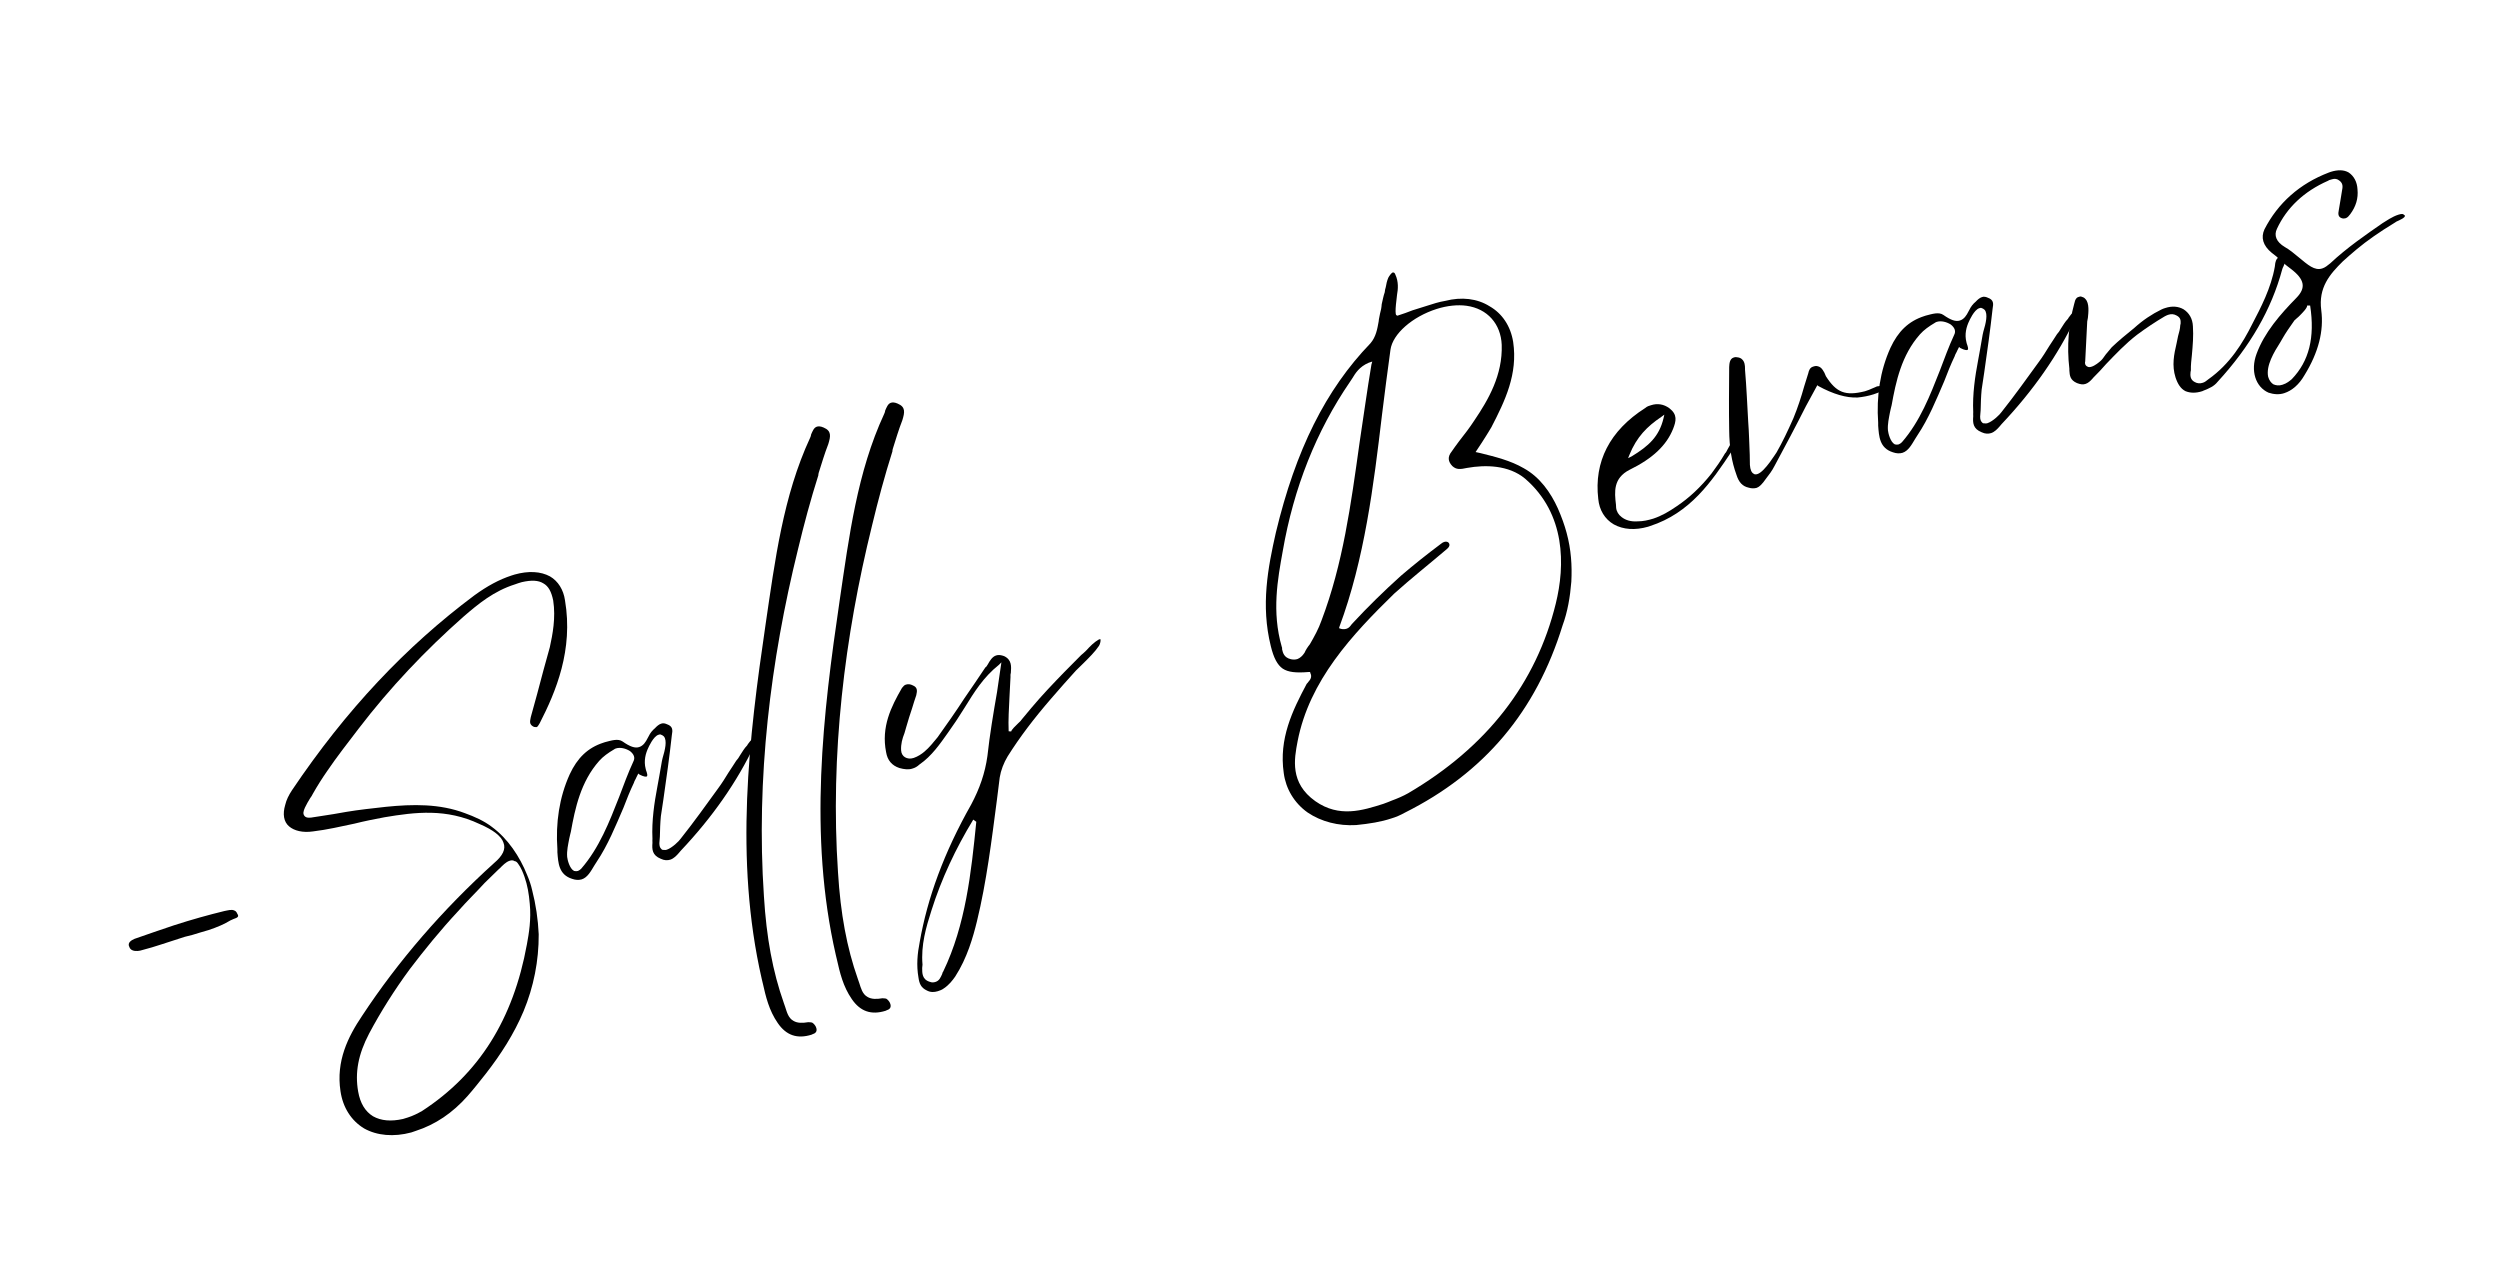 <svg xmlns="http://www.w3.org/2000/svg" xmlns:xlink="http://www.w3.org/1999/xlink" width="309" viewBox="0 0 231.75 119.25" height="159" preserveAspectRatio="xMidYMid meet"><defs><g></g></defs><g fill="#000000" fill-opacity="1"><g transform="translate(12.145, 94.921)"><g><path d="M 9.578 -10.516 C 9.328 -10.641 9 -10.531 8.656 -10.469 C 7.188 -10.109 5.656 -9.688 3.969 -9.141 C 2.766 -8.75 1.562 -8.312 0.328 -7.891 C 0.078 -7.781 -0.375 -7.547 -0.156 -7.141 C -0.109 -6.984 0.016 -6.875 0.141 -6.828 C 0.422 -6.703 0.844 -6.781 1.016 -6.844 C 1.641 -7 2.234 -7.188 2.812 -7.375 L 4.984 -8.078 L 5.672 -8.25 C 6.188 -8.422 6.688 -8.547 7.188 -8.703 C 8.031 -8.984 8.672 -9.266 9.203 -9.594 C 9.297 -9.625 9.391 -9.688 9.516 -9.734 C 9.844 -9.844 10.047 -9.938 9.859 -10.203 C 9.781 -10.391 9.703 -10.469 9.578 -10.516 Z M 9.578 -10.516 "></path></g></g></g><g fill="#000000" fill-opacity="1"><g transform="translate(26.094, 90.416)"><g><path d="M 19.5 -13.766 C 18.766 -14.328 17.875 -14.719 17.016 -15.031 C 14.672 -15.922 12.172 -15.875 9.688 -15.625 C 8.406 -15.484 7.141 -15.344 6.016 -15.156 C 5.203 -15.016 4.453 -14.875 3.656 -14.766 L 2.938 -14.656 C 2.703 -14.609 2.328 -14.562 2.156 -14.75 C 1.953 -14.969 2.031 -15.219 2.172 -15.547 C 2.312 -15.844 2.484 -16.141 2.656 -16.422 C 2.75 -16.547 2.844 -16.688 2.906 -16.828 C 3.312 -17.547 3.766 -18.266 4.234 -18.938 C 5.125 -20.25 6.125 -21.531 7.141 -22.859 C 10.031 -26.641 13.344 -30.141 16.906 -33.281 C 18.234 -34.422 19.672 -35.625 21.656 -36.25 C 21.828 -36.312 22.047 -36.391 22.281 -36.453 C 23.172 -36.656 23.812 -36.625 24.266 -36.344 C 24.75 -36.078 25.016 -35.578 25.188 -34.75 C 25.438 -33.125 25.125 -31.578 24.875 -30.422 C 24.469 -28.984 24.078 -27.531 23.703 -26.094 L 23.109 -23.938 C 23.031 -23.531 22.938 -23.25 23.406 -23.031 C 23.594 -23 23.656 -23.016 23.656 -23.016 C 23.766 -23.047 23.828 -23.219 23.938 -23.375 C 25.438 -26.297 27.062 -30.172 26.281 -34.766 C 26.141 -35.75 25.641 -36.547 24.891 -36.984 C 24.031 -37.453 22.891 -37.516 21.609 -37.156 L 21.312 -37.062 C 20.172 -36.688 19.078 -36.094 17.891 -35.234 C 11.547 -30.5 5.984 -24.609 0.969 -17.156 C 0.672 -16.703 0.453 -16.266 0.344 -15.797 C 0.094 -14.953 0.203 -14.234 0.703 -13.812 C 1.172 -13.406 1.969 -13.203 2.922 -13.344 C 4.234 -13.5 5.484 -13.797 6.75 -14.062 C 7.688 -14.297 8.625 -14.484 9.547 -14.656 C 12.438 -15.141 15.281 -15.484 18.359 -14.031 C 19.672 -13.469 20.391 -12.875 20.578 -12.297 C 20.812 -11.703 20.516 -11.094 19.703 -10.406 C 14.953 -6.109 10.828 -1.344 7.484 3.734 C 6.156 5.703 5.047 7.953 5.469 10.734 C 5.688 12.25 6.469 13.469 7.656 14.188 C 8.844 14.859 10.406 15 12.031 14.562 C 12.156 14.516 12.438 14.422 12.438 14.422 C 14.281 13.828 15.859 12.75 17.234 11.203 C 17.828 10.531 18.375 9.828 18.922 9.141 C 20.312 7.359 21.562 5.422 22.438 3.328 C 23.375 1.078 23.859 -1.359 23.844 -3.812 C 23.781 -5.203 23.578 -6.578 23.234 -7.906 C 23.141 -8.328 22.984 -8.812 22.781 -9.281 C 22.094 -11.016 20.969 -12.688 19.5 -13.766 Z M 21.594 -10.594 C 21.75 -10.578 21.844 -10.484 21.938 -10.344 C 22.219 -9.969 22.391 -9.516 22.531 -9.125 C 22.797 -8.359 22.938 -7.578 23.016 -6.625 C 23.156 -5.203 22.938 -3.891 22.75 -2.875 C 21.484 4.094 18.297 9.141 13.047 12.562 C 12.641 12.797 12.172 13.031 11.719 13.172 C 11.562 13.219 11.422 13.266 11.266 13.312 C 10.156 13.562 9.234 13.484 8.484 13.062 C 7.75 12.609 7.297 11.844 7.109 10.781 C 6.797 9.016 7.109 7.328 8.125 5.391 C 9.172 3.422 10.453 1.375 11.906 -0.594 C 13.25 -2.359 14.703 -4.156 16.391 -5.969 C 17.172 -6.859 18.031 -7.688 18.828 -8.562 C 19.25 -8.984 19.672 -9.391 20.094 -9.797 L 20.25 -9.938 C 20.469 -10.156 20.797 -10.516 21.156 -10.625 C 21.297 -10.672 21.469 -10.688 21.594 -10.594 Z M 21.594 -10.594 "></path></g></g></g><g fill="#000000" fill-opacity="1"><g transform="translate(53.451, 81.581)"><g><path d="M 16.297 -13.047 C 16.156 -13 16 -12.75 15.875 -12.594 L 15.812 -12.484 C 15.531 -12.203 15.359 -11.875 15.141 -11.547 C 15.047 -11.359 14.922 -11.203 14.797 -11.062 C 14.547 -10.688 14.344 -10.344 14.094 -9.984 C 13.781 -9.469 13.469 -8.969 13.109 -8.484 C 12.031 -7 10.875 -5.375 9.656 -3.844 C 9.5 -3.609 8.859 -2.984 8.359 -2.812 C 8.281 -2.797 8.203 -2.766 8.109 -2.797 C 8 -2.781 7.906 -2.797 7.844 -2.891 C 7.734 -2.984 7.672 -3.156 7.672 -3.422 L 7.719 -4.016 C 7.734 -4.656 7.75 -5.297 7.812 -5.922 L 8.047 -7.484 C 8.328 -9.438 8.609 -11.438 8.828 -13.422 C 8.922 -13.906 8.922 -14.25 8.391 -14.438 C 8.188 -14.531 8.016 -14.562 7.844 -14.5 C 7.641 -14.438 7.438 -14.266 7.266 -14.078 C 7.016 -13.875 6.812 -13.609 6.688 -13.344 L 6.594 -13.172 C 6.406 -12.797 6.188 -12.453 5.797 -12.328 C 5.422 -12.203 4.953 -12.359 4.266 -12.844 C 3.844 -13.141 3.234 -12.938 2.625 -12.781 L 2.484 -12.734 C 1.031 -12.266 0.062 -11.312 -0.641 -9.797 C -1.609 -7.656 -1.953 -5.297 -1.781 -2.859 L -1.781 -2.578 C -1.703 -1.609 -1.672 -0.5 -0.406 -0.109 C -0.094 0 0.203 0.016 0.469 -0.062 C 1.016 -0.234 1.328 -0.828 1.641 -1.344 L 1.859 -1.688 C 2.906 -3.25 3.609 -5 4.344 -6.703 C 4.641 -7.484 4.953 -8.266 5.312 -9.016 C 5.359 -9.203 5.484 -9.359 5.547 -9.531 L 5.719 -9.875 L 5.828 -9.781 C 6.25 -9.562 6.422 -9.578 6.484 -9.594 C 6.625 -9.641 6.516 -9.969 6.438 -10.172 L 6.406 -10.297 C 6.203 -11.062 6.406 -11.766 6.656 -12.281 C 6.656 -12.281 7.109 -13.328 7.594 -13.469 C 7.672 -13.5 7.734 -13.5 7.766 -13.5 C 7.906 -13.453 8 -13.406 8.094 -13.312 C 8.406 -12.922 8.203 -12.078 7.969 -11.297 C 7.938 -11.188 7.922 -11.062 7.906 -11.016 C 7.844 -10.594 7.484 -8.641 7.484 -8.641 C 7.203 -7.156 6.953 -5.5 7.031 -3.828 C 7.031 -3.719 7.016 -3.578 7.031 -3.453 C 6.984 -2.844 7 -2.297 7.812 -1.969 C 8.141 -1.812 8.422 -1.812 8.688 -1.891 C 9.016 -2 9.266 -2.266 9.484 -2.516 L 9.656 -2.719 C 12.594 -5.828 14.891 -9.125 16.5 -12.531 C 16.625 -12.703 16.641 -12.906 16.547 -13 C 16.5 -13.078 16.422 -13.047 16.297 -13.047 Z M 5.266 -11 C 4.766 -9.922 4.359 -8.797 3.938 -7.688 C 3.047 -5.422 2.109 -2.984 0.422 -1.047 C 0.328 -0.953 0.234 -0.891 0.125 -0.844 C 0.016 -0.812 -0.094 -0.812 -0.234 -0.844 C -0.656 -1.062 -0.844 -1.875 -0.875 -2.141 C -0.922 -2.734 -0.781 -3.297 -0.688 -3.812 C -0.641 -4.062 -0.578 -4.281 -0.531 -4.484 C -0.141 -6.641 0.375 -9.109 2.094 -11.047 C 2.453 -11.453 2.938 -11.797 3.469 -12.109 C 3.547 -12.172 3.578 -12.172 3.656 -12.203 C 4.047 -12.328 4.562 -12.203 4.953 -11.953 C 5.328 -11.656 5.438 -11.328 5.266 -11 Z M 5.266 -11 "></path></g></g></g><g fill="#000000" fill-opacity="1"><g transform="translate(71.05, 75.897)"><g><path d="M 5.297 -36.266 C 5.016 -36.391 4.812 -36.391 4.672 -36.344 C 4.391 -36.25 4.281 -35.938 4.141 -35.625 C 4.141 -35.531 4.094 -35.422 4.047 -35.312 C 1.547 -29.922 0.797 -23.969 -0.078 -18.031 C -1.625 -7.531 -2.984 3.719 -0.438 14.844 L -0.344 15.234 C -0.062 16.484 0.234 17.766 1.047 18.938 C 1.828 20.078 2.844 20.438 4.188 20.016 L 4.25 19.984 C 4.516 19.906 4.781 19.734 4.578 19.281 C 4.5 19.125 4.375 18.984 4.25 18.906 C 4.141 18.859 4.016 18.875 3.875 18.859 C 3.328 18.953 2.859 18.953 2.5 18.734 C 2.016 18.469 1.891 17.906 1.734 17.438 C 1.688 17.297 1.656 17.188 1.609 17.078 C 0.578 14.156 0 11.016 -0.234 7.188 C -0.969 -3.734 0.375 -14.656 2.922 -24.969 C 3.484 -27.312 4.094 -29.578 4.812 -31.844 C 4.797 -31.922 4.844 -31.969 4.828 -32.016 C 5.125 -32.953 5.391 -33.859 5.734 -34.734 C 5.953 -35.453 6.047 -35.953 5.297 -36.266 Z M 5.297 -36.266 "></path></g></g></g><g fill="#000000" fill-opacity="1"><g transform="translate(77.917, 73.68)"><g><path d="M 5.297 -36.266 C 5.016 -36.391 4.812 -36.391 4.672 -36.344 C 4.391 -36.25 4.281 -35.938 4.141 -35.625 C 4.141 -35.531 4.094 -35.422 4.047 -35.312 C 1.547 -29.922 0.797 -23.969 -0.078 -18.031 C -1.625 -7.531 -2.984 3.719 -0.438 14.844 L -0.344 15.234 C -0.062 16.484 0.234 17.766 1.047 18.938 C 1.828 20.078 2.844 20.438 4.188 20.016 L 4.25 19.984 C 4.516 19.906 4.781 19.734 4.578 19.281 C 4.5 19.125 4.375 18.984 4.25 18.906 C 4.141 18.859 4.016 18.875 3.875 18.859 C 3.328 18.953 2.859 18.953 2.5 18.734 C 2.016 18.469 1.891 17.906 1.734 17.438 C 1.688 17.297 1.656 17.188 1.609 17.078 C 0.578 14.156 0 11.016 -0.234 7.188 C -0.969 -3.734 0.375 -14.656 2.922 -24.969 C 3.484 -27.312 4.094 -29.578 4.812 -31.844 C 4.797 -31.922 4.844 -31.969 4.828 -32.016 C 5.125 -32.953 5.391 -33.859 5.734 -34.734 C 5.953 -35.453 6.047 -35.953 5.297 -36.266 Z M 5.297 -36.266 "></path></g></g></g><g fill="#000000" fill-opacity="1"><g transform="translate(84.783, 71.462)"><g><path d="M 17.203 -12.219 C 17.172 -12.203 17.141 -12.203 17.062 -12.172 C 16.625 -11.922 16.266 -11.547 15.906 -11.156 C 15.766 -11.016 15.609 -10.875 15.438 -10.734 C 14.906 -10.203 14.391 -9.672 13.844 -9.125 C 12.859 -8.109 11.812 -7.016 10.828 -5.844 L 9.891 -4.719 C 9.844 -4.625 9.719 -4.531 9.594 -4.406 C 9.344 -4.172 8.984 -3.812 8.953 -3.656 L 8.719 -3.672 C 8.672 -4.75 8.75 -5.812 8.797 -6.875 C 8.844 -7.484 8.844 -8.094 8.891 -8.703 C 8.891 -8.812 8.875 -8.938 8.922 -9.078 C 8.969 -9.688 9.016 -10.297 8.297 -10.641 C 8.031 -10.734 7.781 -10.781 7.562 -10.703 C 7.203 -10.594 6.969 -10.203 6.797 -9.891 C 6.703 -9.75 6.672 -9.656 6.562 -9.594 C 5.922 -8.609 5.266 -7.688 4.609 -6.719 C 3.812 -5.484 2.984 -4.312 2.125 -3.109 C 1.734 -2.641 1.375 -2.172 0.906 -1.781 C 0.672 -1.578 0.297 -1.328 -0.078 -1.203 C -0.391 -1.094 -0.688 -1.141 -0.891 -1.266 C -1.078 -1.375 -1.234 -1.594 -1.25 -1.906 C -1.281 -2.484 -1.141 -2.984 -0.938 -3.5 C -0.891 -3.703 -0.812 -3.891 -0.766 -4.094 C -0.594 -4.688 -0.422 -5.25 -0.234 -5.797 C -0.094 -6.25 0.016 -6.625 0.156 -7.016 C 0.266 -7.469 0.25 -7.75 -0.156 -7.922 C -0.391 -8.047 -0.609 -8.062 -0.797 -8 C -0.938 -7.969 -1.047 -7.844 -1.172 -7.688 C -2.172 -5.953 -3.109 -4.078 -2.641 -1.734 C -2.516 -0.984 -2.109 -0.5 -1.406 -0.266 C -0.953 -0.141 -0.547 -0.094 -0.188 -0.219 C 0.031 -0.281 0.234 -0.391 0.453 -0.594 C 1.594 -1.375 2.375 -2.531 3.109 -3.562 L 3.531 -4.172 C 3.938 -4.734 4.297 -5.344 4.656 -5.891 C 5.516 -7.281 6.375 -8.688 7.812 -9.828 L 8.047 -10.062 L 7.641 -7.297 C 7.297 -5.312 6.969 -3.375 6.75 -1.375 C 6.531 0.203 6.031 1.641 5.25 3.109 C 2.719 7.578 1.188 11.781 0.469 15.891 C 0.266 16.922 0.156 18 0.359 19.156 C 0.438 19.703 0.578 20.094 1.141 20.359 C 1.469 20.531 1.797 20.531 2.156 20.422 C 2.328 20.359 2.516 20.312 2.719 20.156 C 3.188 19.844 3.516 19.422 3.766 19.062 C 4.875 17.344 5.422 15.406 5.781 13.938 C 6.672 10.281 7.141 6.422 7.625 2.734 L 7.891 0.609 C 8 -0.062 8.266 -0.75 8.625 -1.344 C 9.734 -3.109 11.047 -4.844 12.672 -6.719 C 13.438 -7.594 14.188 -8.469 14.953 -9.297 C 15.188 -9.531 15.438 -9.781 15.672 -10 C 16.156 -10.484 16.719 -11.031 17.094 -11.594 C 17.203 -11.75 17.297 -12.172 17.203 -12.219 Z M 2.656 18.594 C 2.594 18.672 2.578 18.719 2.562 18.812 C 2.422 19.125 2.297 19.453 1.938 19.562 C 1.781 19.609 1.625 19.641 1.391 19.547 C 0.688 19.328 0.703 18.734 0.703 18.266 C 0.719 18.188 0.719 18.047 0.734 17.969 C 0.578 16.141 1.062 14.5 1.562 12.938 C 2.484 10.016 3.812 7.188 5.438 4.516 L 5.719 4.719 C 5.25 9.406 4.734 14.281 2.656 18.594 Z M 2.656 18.594 "></path></g></g></g><g fill="#000000" fill-opacity="1"><g transform="translate(102.852, 65.627)"><g></g></g></g><g fill="#000000" fill-opacity="1"><g transform="translate(113.693, 62.125)"><g><path d="M 27.562 -18.719 C 26.328 -19.438 24.906 -19.781 23.531 -20.125 L 23.094 -20.219 L 23.672 -21.094 C 24 -21.609 24.281 -22.047 24.547 -22.5 C 25.844 -25 27.016 -27.453 26.578 -30.422 C 26.344 -31.906 25.547 -33.078 24.391 -33.734 C 23.25 -34.453 21.797 -34.625 20.281 -34.234 C 19.703 -34.141 19.125 -33.953 18.594 -33.781 C 18.141 -33.641 17.688 -33.5 17.25 -33.359 C 16.797 -33.172 16.359 -33.031 15.938 -32.891 L 15.859 -32.859 L 15.75 -32.906 C 15.547 -33.047 15.828 -34.766 15.812 -34.797 C 15.906 -35.312 15.969 -36 15.656 -36.672 C 15.594 -36.859 15.516 -36.859 15.422 -36.875 C 15.297 -36.828 15.094 -36.562 15 -36.375 C 14.891 -36.109 14.812 -35.812 14.766 -35.5 C 14.719 -35.375 14.688 -35.203 14.672 -35.031 C 14.547 -34.688 14.484 -34.297 14.391 -33.922 C 14.375 -33.625 14.312 -33.312 14.234 -33.047 C 14.203 -32.812 14.125 -32.594 14.109 -32.328 C 13.984 -31.625 13.859 -30.891 13.344 -30.297 C 9.203 -26 6.422 -20.438 4.578 -12.75 C 3.844 -9.5 3.172 -6.016 4.109 -2.234 C 4.375 -1.141 4.719 -0.484 5.219 -0.141 C 5.719 0.188 6.438 0.266 7.594 0.172 L 7.75 0.172 L 7.781 0.281 C 7.953 0.625 7.766 0.891 7.609 1.062 C 7.562 1.141 7.5 1.203 7.438 1.266 C 6.125 3.734 4.844 6.344 5.312 9.547 C 5.5 10.984 6.281 12.312 7.516 13.188 C 8.781 14.047 10.375 14.453 12.016 14.359 C 13.266 14.234 14.328 14.062 15.266 13.75 C 15.703 13.625 16.156 13.422 16.516 13.219 C 23.922 9.516 28.703 3.812 31.156 -4.141 C 31.625 -5.406 31.859 -6.812 31.969 -8.203 C 32.047 -9.672 31.953 -11.188 31.531 -12.734 C 31.344 -13.438 31.062 -14.219 30.719 -15 C 30.062 -16.453 29.062 -17.891 27.562 -18.719 Z M 19.891 -11.719 C 18.594 -10.75 17.359 -9.766 16.172 -8.75 C 14.594 -7.328 13.109 -5.875 11.719 -4.375 C 11.672 -4.312 11.641 -4.281 11.578 -4.219 C 11.484 -4.078 11.344 -3.906 11.141 -3.844 C 10.984 -3.797 10.828 -3.781 10.625 -3.828 L 10.438 -3.891 L 10.469 -4.016 C 12.797 -10.281 13.641 -17.109 14.422 -23.703 C 14.656 -25.688 14.938 -27.703 15.203 -29.703 C 15.406 -31.172 17.234 -32.766 19.484 -33.484 C 20.469 -33.797 21.438 -33.891 22.25 -33.781 C 24.188 -33.516 25.438 -32.094 25.516 -30.156 C 25.609 -27.359 24.281 -25.078 22.984 -23.156 C 22.547 -22.484 22.078 -21.875 21.562 -21.219 C 21.312 -20.891 21.094 -20.578 20.875 -20.266 C 20.484 -19.781 20.531 -19.344 20.938 -18.922 C 21.312 -18.578 21.656 -18.609 22.312 -18.75 C 23.984 -19.047 26.156 -19.031 27.688 -17.75 C 31.469 -14.484 31.391 -9.688 30.531 -6.188 C 28.719 1.219 24.141 7.125 16.844 11.406 C 16.375 11.672 15.859 11.891 15.312 12.094 C 15.109 12.172 14.875 12.281 14.547 12.391 C 12.625 13 10.453 13.703 8.234 12.141 C 5.859 10.453 6.281 8.234 6.594 6.594 C 7.688 0.953 11.641 -3.281 15.547 -7.094 C 17.125 -8.516 18.812 -9.844 20.438 -11.234 C 20.594 -11.359 20.672 -11.5 20.672 -11.609 C 20.672 -11.906 20.297 -12.062 19.891 -11.719 Z M 13.516 -28.609 L 13.438 -28.328 C 13.031 -25.906 12.703 -23.469 12.344 -21.125 C 11.531 -15.312 10.797 -9.844 8.812 -4.609 C 8.547 -3.844 8.141 -3.109 7.734 -2.406 C 7.531 -2.156 7.359 -1.891 7.234 -1.609 C 7.047 -1.328 6.828 -1.125 6.578 -1.031 C 6.375 -0.969 6.188 -0.969 5.969 -1.016 C 5.328 -1.172 5.234 -1.609 5.156 -1.938 C 5.172 -2.031 5.156 -2.109 5.125 -2.172 C 4.188 -5.422 4.75 -8.453 5.219 -11.047 C 6.234 -16.906 8.328 -22.172 11.453 -26.734 L 11.641 -27.016 C 11.953 -27.531 12.312 -28.125 13.188 -28.5 Z M 13.516 -28.609 "></path></g></g></g><g fill="#000000" fill-opacity="1"><g transform="translate(149.831, 50.454)"><g><path d="M 10.609 -9.297 C 10.484 -9.141 10.422 -8.953 10.297 -8.766 C 10.234 -8.656 10.188 -8.516 10.078 -8.422 C 9.672 -7.719 9.266 -7.156 8.828 -6.562 C 7.828 -5.297 6.75 -4.297 5.609 -3.531 C 4.859 -3.016 4.219 -2.641 3.422 -2.375 C 2.953 -2.234 2.5 -2.125 1.984 -2.125 C 1.359 -2.078 0.859 -2.234 0.5 -2.516 C 0.203 -2.734 0.016 -3.047 -0.016 -3.391 L -0.031 -3.672 C -0.172 -4.859 -0.297 -6.125 1.234 -6.906 C 3.375 -7.953 4.656 -9.172 5.266 -10.703 C 5.547 -11.422 5.688 -12.016 4.922 -12.609 C 4.391 -13 3.797 -13.078 3.219 -12.891 C 3.047 -12.844 2.844 -12.781 2.672 -12.625 C -0.609 -10.531 -2.078 -7.656 -1.672 -4.203 C -1.578 -3.172 -1.062 -2.328 -0.234 -1.844 C 0.641 -1.359 1.734 -1.281 2.938 -1.625 L 3.125 -1.688 C 6.844 -2.891 8.828 -5.797 10.703 -8.625 L 10.906 -8.875 C 11.047 -9.078 11.297 -9.422 11.125 -9.672 C 10.953 -9.609 10.75 -9.453 10.609 -9.297 Z M 1.219 -8.297 C 1.891 -9.953 2.859 -10.922 4.156 -11.797 L 4.453 -12.016 L 4.375 -11.672 C 3.969 -9.984 3 -9.109 1.438 -8.156 L 1.094 -7.984 Z M 1.219 -8.297 "></path></g></g></g><g fill="#000000" fill-opacity="1"><g transform="translate(162.154, 46.474)"><g><path d="M 11.844 -10.656 C 11.672 -10.594 11.531 -10.5 11.375 -10.453 C 11.219 -10.375 11.047 -10.312 10.859 -10.25 L 10.719 -10.203 C 8.906 -9.75 8.078 -10.078 7.109 -11.594 C 7.078 -11.703 7 -11.812 6.969 -11.922 C 6.766 -12.281 6.625 -12.5 6.219 -12.547 C 6.078 -12.547 5.969 -12.5 5.906 -12.484 C 5.625 -12.391 5.531 -12.141 5.469 -11.859 C 5.469 -11.859 5.188 -10.969 5.094 -10.656 C 4.828 -9.703 4.5 -8.688 4.094 -7.703 C 3.562 -6.5 3.062 -5.453 2.531 -4.531 C 2.5 -4.516 1.453 -2.75 0.766 -2.531 C 0.594 -2.469 0.469 -2.5 0.406 -2.562 C 0.219 -2.656 0.094 -2.922 0.062 -3.375 L 0.047 -4.328 C 0 -5.344 -0.016 -6.344 -0.094 -7.359 C -0.188 -8.953 -0.25 -10.578 -0.391 -12.203 L -0.391 -12.312 C -0.391 -12.594 -0.422 -12.938 -0.656 -13.156 C -0.766 -13.281 -0.953 -13.344 -1.156 -13.359 C -1.281 -13.391 -1.406 -13.344 -1.453 -13.328 C -1.781 -13.219 -1.844 -12.844 -1.859 -12.453 C -1.875 -10.422 -1.891 -8.484 -1.859 -6.625 C -1.844 -4.953 -1.625 -3.672 -1.188 -2.469 C -0.969 -1.766 -0.625 -1.391 -0.047 -1.266 C 0.203 -1.188 0.469 -1.188 0.688 -1.25 C 0.938 -1.344 1.094 -1.516 1.328 -1.797 L 1.547 -2.094 C 1.828 -2.453 2.125 -2.844 2.344 -3.281 C 3.328 -5.109 4.312 -6.953 5.25 -8.812 L 6.312 -10.766 L 6.406 -10.688 C 7.781 -9.938 9 -9.578 10.047 -9.625 C 10.531 -9.672 11.047 -9.766 11.531 -9.922 C 11.922 -10.047 12.281 -10.188 12.578 -10.359 C 12.797 -10.516 12.781 -10.594 12.766 -10.625 C 12.656 -10.719 12.219 -10.719 11.844 -10.656 Z M 11.844 -10.656 "></path></g></g></g><g fill="#000000" fill-opacity="1"><g transform="translate(175.887, 42.039)"><g><path d="M 16.297 -13.047 C 16.156 -13 16 -12.75 15.875 -12.594 L 15.812 -12.484 C 15.531 -12.203 15.359 -11.875 15.141 -11.547 C 15.047 -11.359 14.922 -11.203 14.797 -11.062 C 14.547 -10.688 14.344 -10.344 14.094 -9.984 C 13.781 -9.469 13.469 -8.969 13.109 -8.484 C 12.031 -7 10.875 -5.375 9.656 -3.844 C 9.5 -3.609 8.859 -2.984 8.359 -2.812 C 8.281 -2.797 8.203 -2.766 8.109 -2.797 C 8 -2.781 7.906 -2.797 7.844 -2.891 C 7.734 -2.984 7.672 -3.156 7.672 -3.422 L 7.719 -4.016 C 7.734 -4.656 7.75 -5.297 7.812 -5.922 L 8.047 -7.484 C 8.328 -9.438 8.609 -11.438 8.828 -13.422 C 8.922 -13.906 8.922 -14.25 8.391 -14.438 C 8.188 -14.531 8.016 -14.562 7.844 -14.5 C 7.641 -14.438 7.438 -14.266 7.266 -14.078 C 7.016 -13.875 6.812 -13.609 6.688 -13.344 L 6.594 -13.172 C 6.406 -12.797 6.188 -12.453 5.797 -12.328 C 5.422 -12.203 4.953 -12.359 4.266 -12.844 C 3.844 -13.141 3.234 -12.938 2.625 -12.781 L 2.484 -12.734 C 1.031 -12.266 0.062 -11.312 -0.641 -9.797 C -1.609 -7.656 -1.953 -5.297 -1.781 -2.859 L -1.781 -2.578 C -1.703 -1.609 -1.672 -0.5 -0.406 -0.109 C -0.094 0 0.203 0.016 0.469 -0.062 C 1.016 -0.234 1.328 -0.828 1.641 -1.344 L 1.859 -1.688 C 2.906 -3.25 3.609 -5 4.344 -6.703 C 4.641 -7.484 4.953 -8.266 5.312 -9.016 C 5.359 -9.203 5.484 -9.359 5.547 -9.531 L 5.719 -9.875 L 5.828 -9.781 C 6.25 -9.562 6.422 -9.578 6.484 -9.594 C 6.625 -9.641 6.516 -9.969 6.438 -10.172 L 6.406 -10.297 C 6.203 -11.062 6.406 -11.766 6.656 -12.281 C 6.656 -12.281 7.109 -13.328 7.594 -13.469 C 7.672 -13.5 7.734 -13.5 7.766 -13.5 C 7.906 -13.453 8 -13.406 8.094 -13.312 C 8.406 -12.922 8.203 -12.078 7.969 -11.297 C 7.938 -11.188 7.922 -11.062 7.906 -11.016 C 7.844 -10.594 7.484 -8.641 7.484 -8.641 C 7.203 -7.156 6.953 -5.5 7.031 -3.828 C 7.031 -3.719 7.016 -3.578 7.031 -3.453 C 6.984 -2.844 7 -2.297 7.812 -1.969 C 8.141 -1.812 8.422 -1.812 8.688 -1.891 C 9.016 -2 9.266 -2.266 9.484 -2.516 L 9.656 -2.719 C 12.594 -5.828 14.891 -9.125 16.5 -12.531 C 16.625 -12.703 16.641 -12.906 16.547 -13 C 16.5 -13.078 16.422 -13.047 16.297 -13.047 Z M 5.266 -11 C 4.766 -9.922 4.359 -8.797 3.938 -7.688 C 3.047 -5.422 2.109 -2.984 0.422 -1.047 C 0.328 -0.953 0.234 -0.891 0.125 -0.844 C 0.016 -0.812 -0.094 -0.812 -0.234 -0.844 C -0.656 -1.062 -0.844 -1.875 -0.875 -2.141 C -0.922 -2.734 -0.781 -3.297 -0.688 -3.812 C -0.641 -4.062 -0.578 -4.281 -0.531 -4.484 C -0.141 -6.641 0.375 -9.109 2.094 -11.047 C 2.453 -11.453 2.938 -11.797 3.469 -12.109 C 3.547 -12.172 3.578 -12.172 3.656 -12.203 C 4.047 -12.328 4.562 -12.203 4.953 -11.953 C 5.328 -11.656 5.438 -11.328 5.266 -11 Z M 5.266 -11 "></path></g></g></g><g fill="#000000" fill-opacity="1"><g transform="translate(193.486, 36.355)"><g><path d="M 17.922 -12.453 C 17.844 -12.5 17.812 -12.5 17.734 -12.469 C 17.516 -12.406 17.422 -12.016 17.406 -11.766 L 17.391 -11.641 C 17.047 -9.656 16.078 -7.812 15.312 -6.344 C 14.422 -4.562 13.234 -2.609 11.219 -1.188 C 11.062 -1.062 10.891 -0.922 10.719 -0.875 C 10.453 -0.781 10.188 -0.812 9.969 -0.938 C 9.531 -1.156 9.547 -1.562 9.578 -1.875 L 9.609 -2.016 C 9.594 -2.516 9.656 -3 9.703 -3.453 C 9.781 -4.312 9.859 -5.219 9.797 -6.109 C 9.766 -6.828 9.438 -7.359 8.922 -7.688 C 8.453 -7.953 7.875 -8.016 7.219 -7.797 C 7.125 -7.766 6.969 -7.719 6.859 -7.656 C 6 -7.234 5.172 -6.688 4.359 -5.953 C 3.625 -5.359 2.922 -4.781 2.281 -4.172 C 2.078 -3.938 1.922 -3.734 1.719 -3.5 C 1.562 -3.297 1.438 -3.078 1.266 -2.922 C 1.109 -2.781 0.719 -2.453 0.391 -2.359 C 0.25 -2.312 0.109 -2.312 0.047 -2.359 C -0.25 -2.469 -0.219 -2.781 -0.188 -2.844 L 0 -6.562 C 0.016 -6.625 0.031 -6.75 0.062 -6.891 C 0.109 -7.359 0.219 -8.25 -0.172 -8.641 C -0.281 -8.781 -0.406 -8.812 -0.594 -8.875 C -0.703 -8.859 -0.781 -8.844 -0.844 -8.812 C -1.031 -8.75 -1.125 -8.547 -1.172 -8.312 L -1.203 -8.203 C -1.719 -6.312 -1.906 -4.297 -1.656 -2.172 L -1.656 -2.016 C -1.625 -1.547 -1.594 -1.125 -0.953 -0.844 C -0.625 -0.719 -0.391 -0.688 -0.156 -0.766 C 0.094 -0.844 0.297 -1.047 0.469 -1.234 L 0.562 -1.344 C 0.984 -1.766 1.375 -2.172 1.75 -2.609 C 2.625 -3.516 3.531 -4.484 4.625 -5.328 C 5.469 -5.953 6.312 -6.516 7.188 -7.031 C 7.328 -7.109 7.422 -7.141 7.5 -7.172 C 7.781 -7.266 8.031 -7.25 8.281 -7.109 C 8.719 -6.891 8.656 -6.562 8.656 -6.344 L 8.625 -6.219 C 8.609 -5.844 8.516 -5.547 8.422 -5.203 L 8.281 -4.516 C 8.047 -3.516 7.828 -2.484 8.188 -1.359 C 8.391 -0.75 8.672 -0.312 9.109 -0.094 C 9.531 0.078 10.047 0.109 10.672 -0.094 L 10.734 -0.125 C 11.344 -0.359 11.766 -0.562 12.078 -0.953 C 15.109 -4.25 17.078 -7.672 18.078 -11.391 C 18.094 -11.469 18.141 -11.562 18.188 -11.656 C 18.281 -11.891 18.406 -12.094 18.266 -12.25 C 18.234 -12.359 18.109 -12.406 17.922 -12.453 Z M 17.922 -12.453 "></path></g></g></g><g fill="#000000" fill-opacity="1"><g transform="translate(212.603, 30.181)"><g><path d="M 10.188 -10.312 C 10.156 -10.344 10.016 -10.375 9.734 -10.281 C 9.172 -10.109 8.547 -9.672 8.266 -9.5 C 6.781 -8.469 4.969 -7.234 3.406 -5.766 C 3.141 -5.547 2.922 -5.375 2.672 -5.297 C 1.953 -5.062 1.344 -5.625 0.469 -6.344 C 0.062 -6.688 -0.359 -7.031 -0.797 -7.281 C -1.594 -7.75 -1.828 -8.359 -1.531 -8.969 C -0.625 -10.922 0.969 -12.438 3.203 -13.422 L 3.312 -13.484 C 3.391 -13.5 3.453 -13.516 3.578 -13.562 C 3.828 -13.641 4.062 -13.609 4.281 -13.422 C 4.625 -13.156 4.562 -12.812 4.5 -12.5 C 4.422 -11.922 4.297 -11.328 4.203 -10.703 C 4.125 -10.344 4.141 -10.062 4.484 -9.953 C 4.609 -9.906 4.75 -9.922 4.844 -9.953 C 5.031 -10.016 5.141 -10.172 5.266 -10.328 C 5.797 -11.047 6.016 -11.797 5.938 -12.609 C 5.906 -13.312 5.609 -13.859 5.125 -14.188 C 4.672 -14.453 4.109 -14.453 3.453 -14.25 L 3.281 -14.188 C 0.578 -13.156 -1.438 -11.359 -2.688 -8.922 C -3.031 -8.172 -2.844 -7.422 -2 -6.734 L -1.578 -6.406 C -1.188 -6 -0.734 -5.625 -0.25 -5.266 C 1.047 -4.281 1.188 -3.5 0.266 -2.562 C -1.203 -1.062 -2.688 0.625 -3.422 2.625 C -4 4.188 -3.516 5.688 -2.312 6.219 C -1.844 6.375 -1.328 6.422 -0.859 6.266 C -0.125 6.031 0.531 5.453 1.016 4.609 C 2.328 2.484 2.828 0.484 2.578 -1.422 C 2.297 -3.531 3.375 -4.766 4.578 -5.953 C 5.375 -6.672 6.281 -7.469 7.453 -8.281 C 8.047 -8.703 8.672 -9.094 9.281 -9.469 C 9.328 -9.516 9.438 -9.547 9.547 -9.641 C 9.828 -9.766 10.406 -10.016 10.328 -10.203 Z M -0.156 4.969 C -0.344 5.125 -0.609 5.359 -1.016 5.484 C -1.344 5.594 -1.641 5.547 -1.875 5.438 C -2.078 5.297 -2.25 5.078 -2.344 4.75 C -2.562 3.719 -1.797 2.453 -1.219 1.547 L -1.047 1.25 C -0.734 0.688 -0.344 0.141 0.094 -0.484 C 0.188 -0.547 0.297 -0.688 0.484 -0.828 C 0.766 -1.109 1.312 -1.641 1.266 -1.859 L 1.547 -1.859 C 2 1.109 1.453 3.297 -0.156 4.969 Z M -0.156 4.969 "></path></g></g></g></svg>